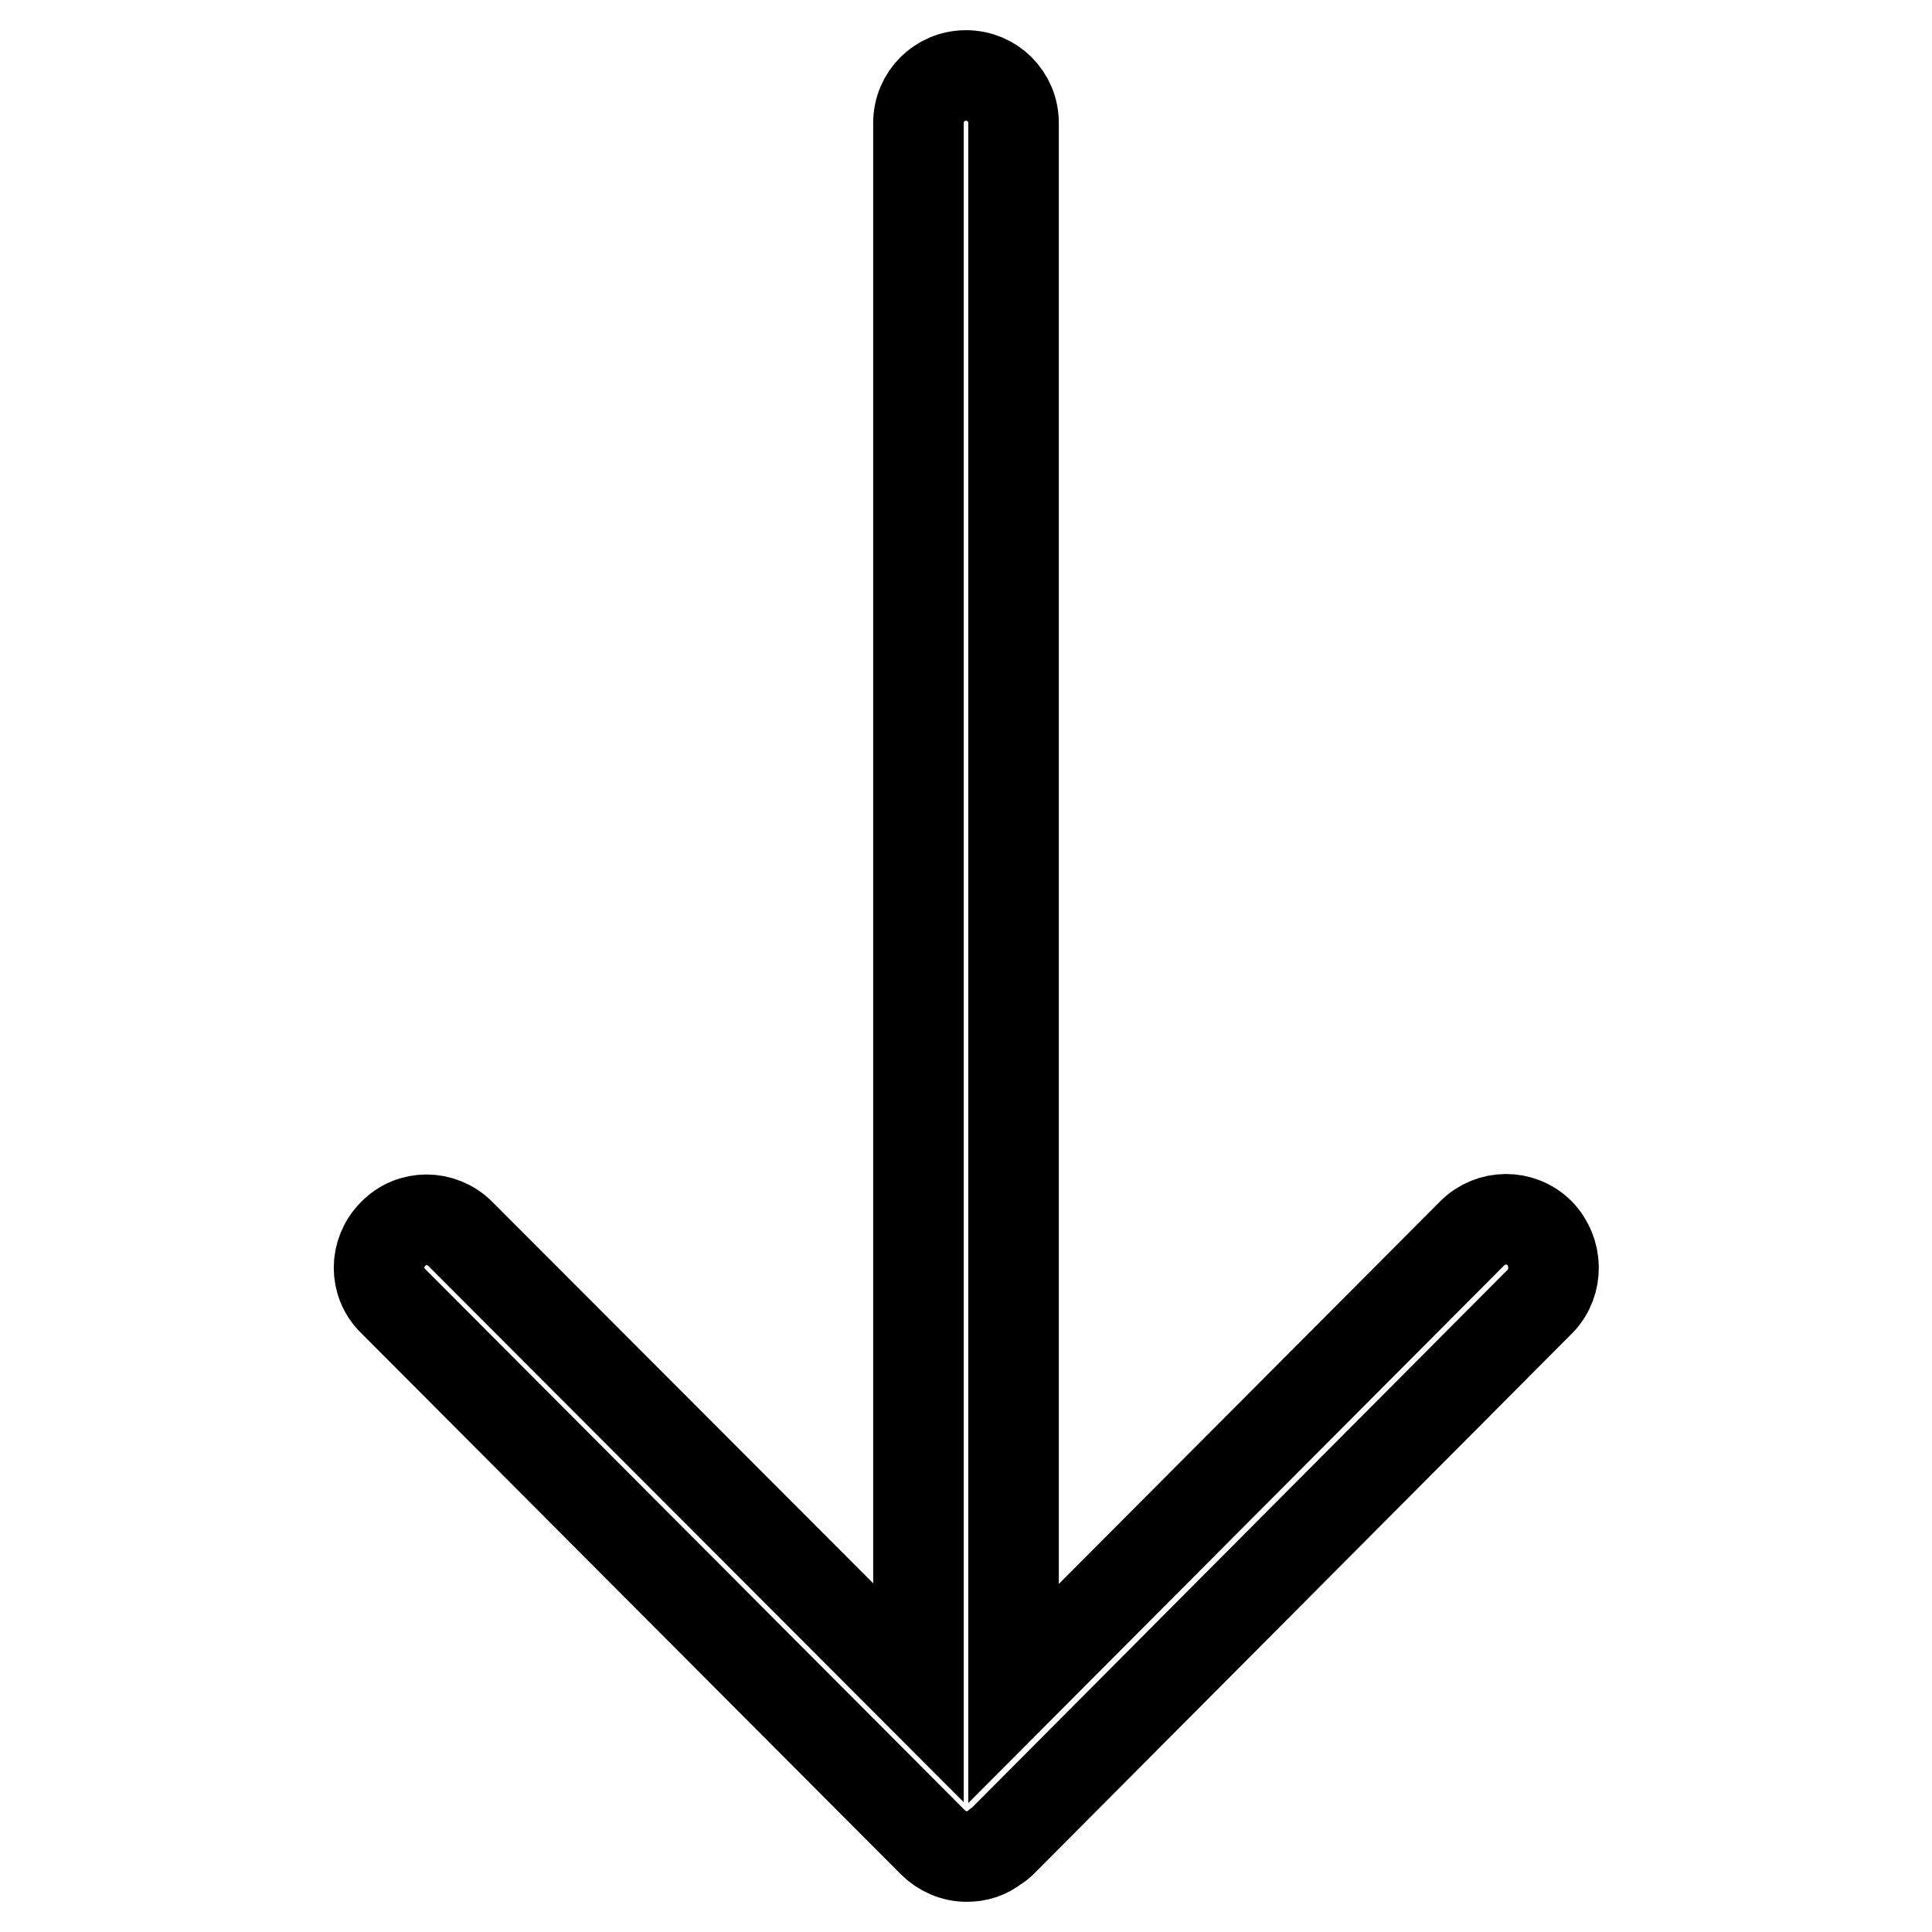 <?xml version="1.0" encoding="utf-8"?>
<!-- Svg Vector Icons : http://www.onlinewebfonts.com/icon -->
<!DOCTYPE svg PUBLIC "-//W3C//DTD SVG 1.1//EN" "http://www.w3.org/Graphics/SVG/1.1/DTD/svg11.dtd">
<svg version="1.1" xmlns="http://www.w3.org/2000/svg" xmlns:xlink="http://www.w3.org/1999/xlink" x="0px" y="0px" viewBox="0 0 256 256" enable-background="new 0 0 256 256" xml:space="preserve">
<g> <path stroke-width="12" fill-opacity="0" stroke="#000000"  d="M204,163.4c-2.5-2.5-6.5-2.4-8.9,0l-60.8,61V16.3c0-3.5-2.8-6.3-6.3-6.3c-3.5,0-6.3,2.8-6.3,6.3v208 l-60.7-60.8c-2.5-2.5-6.5-2.5-8.9,0c-2.5,2.5-2.5,6.5,0,8.9l71.5,71.7c1.2,1.2,2.8,1.9,4.5,1.9c1.4,0,2.7-0.4,3.8-1.3 c0.4-0.2,0.7-0.5,1-0.8l71.2-71.5C206.5,169.9,206.4,165.9,204,163.4L204,163.4z"/></g>
</svg>